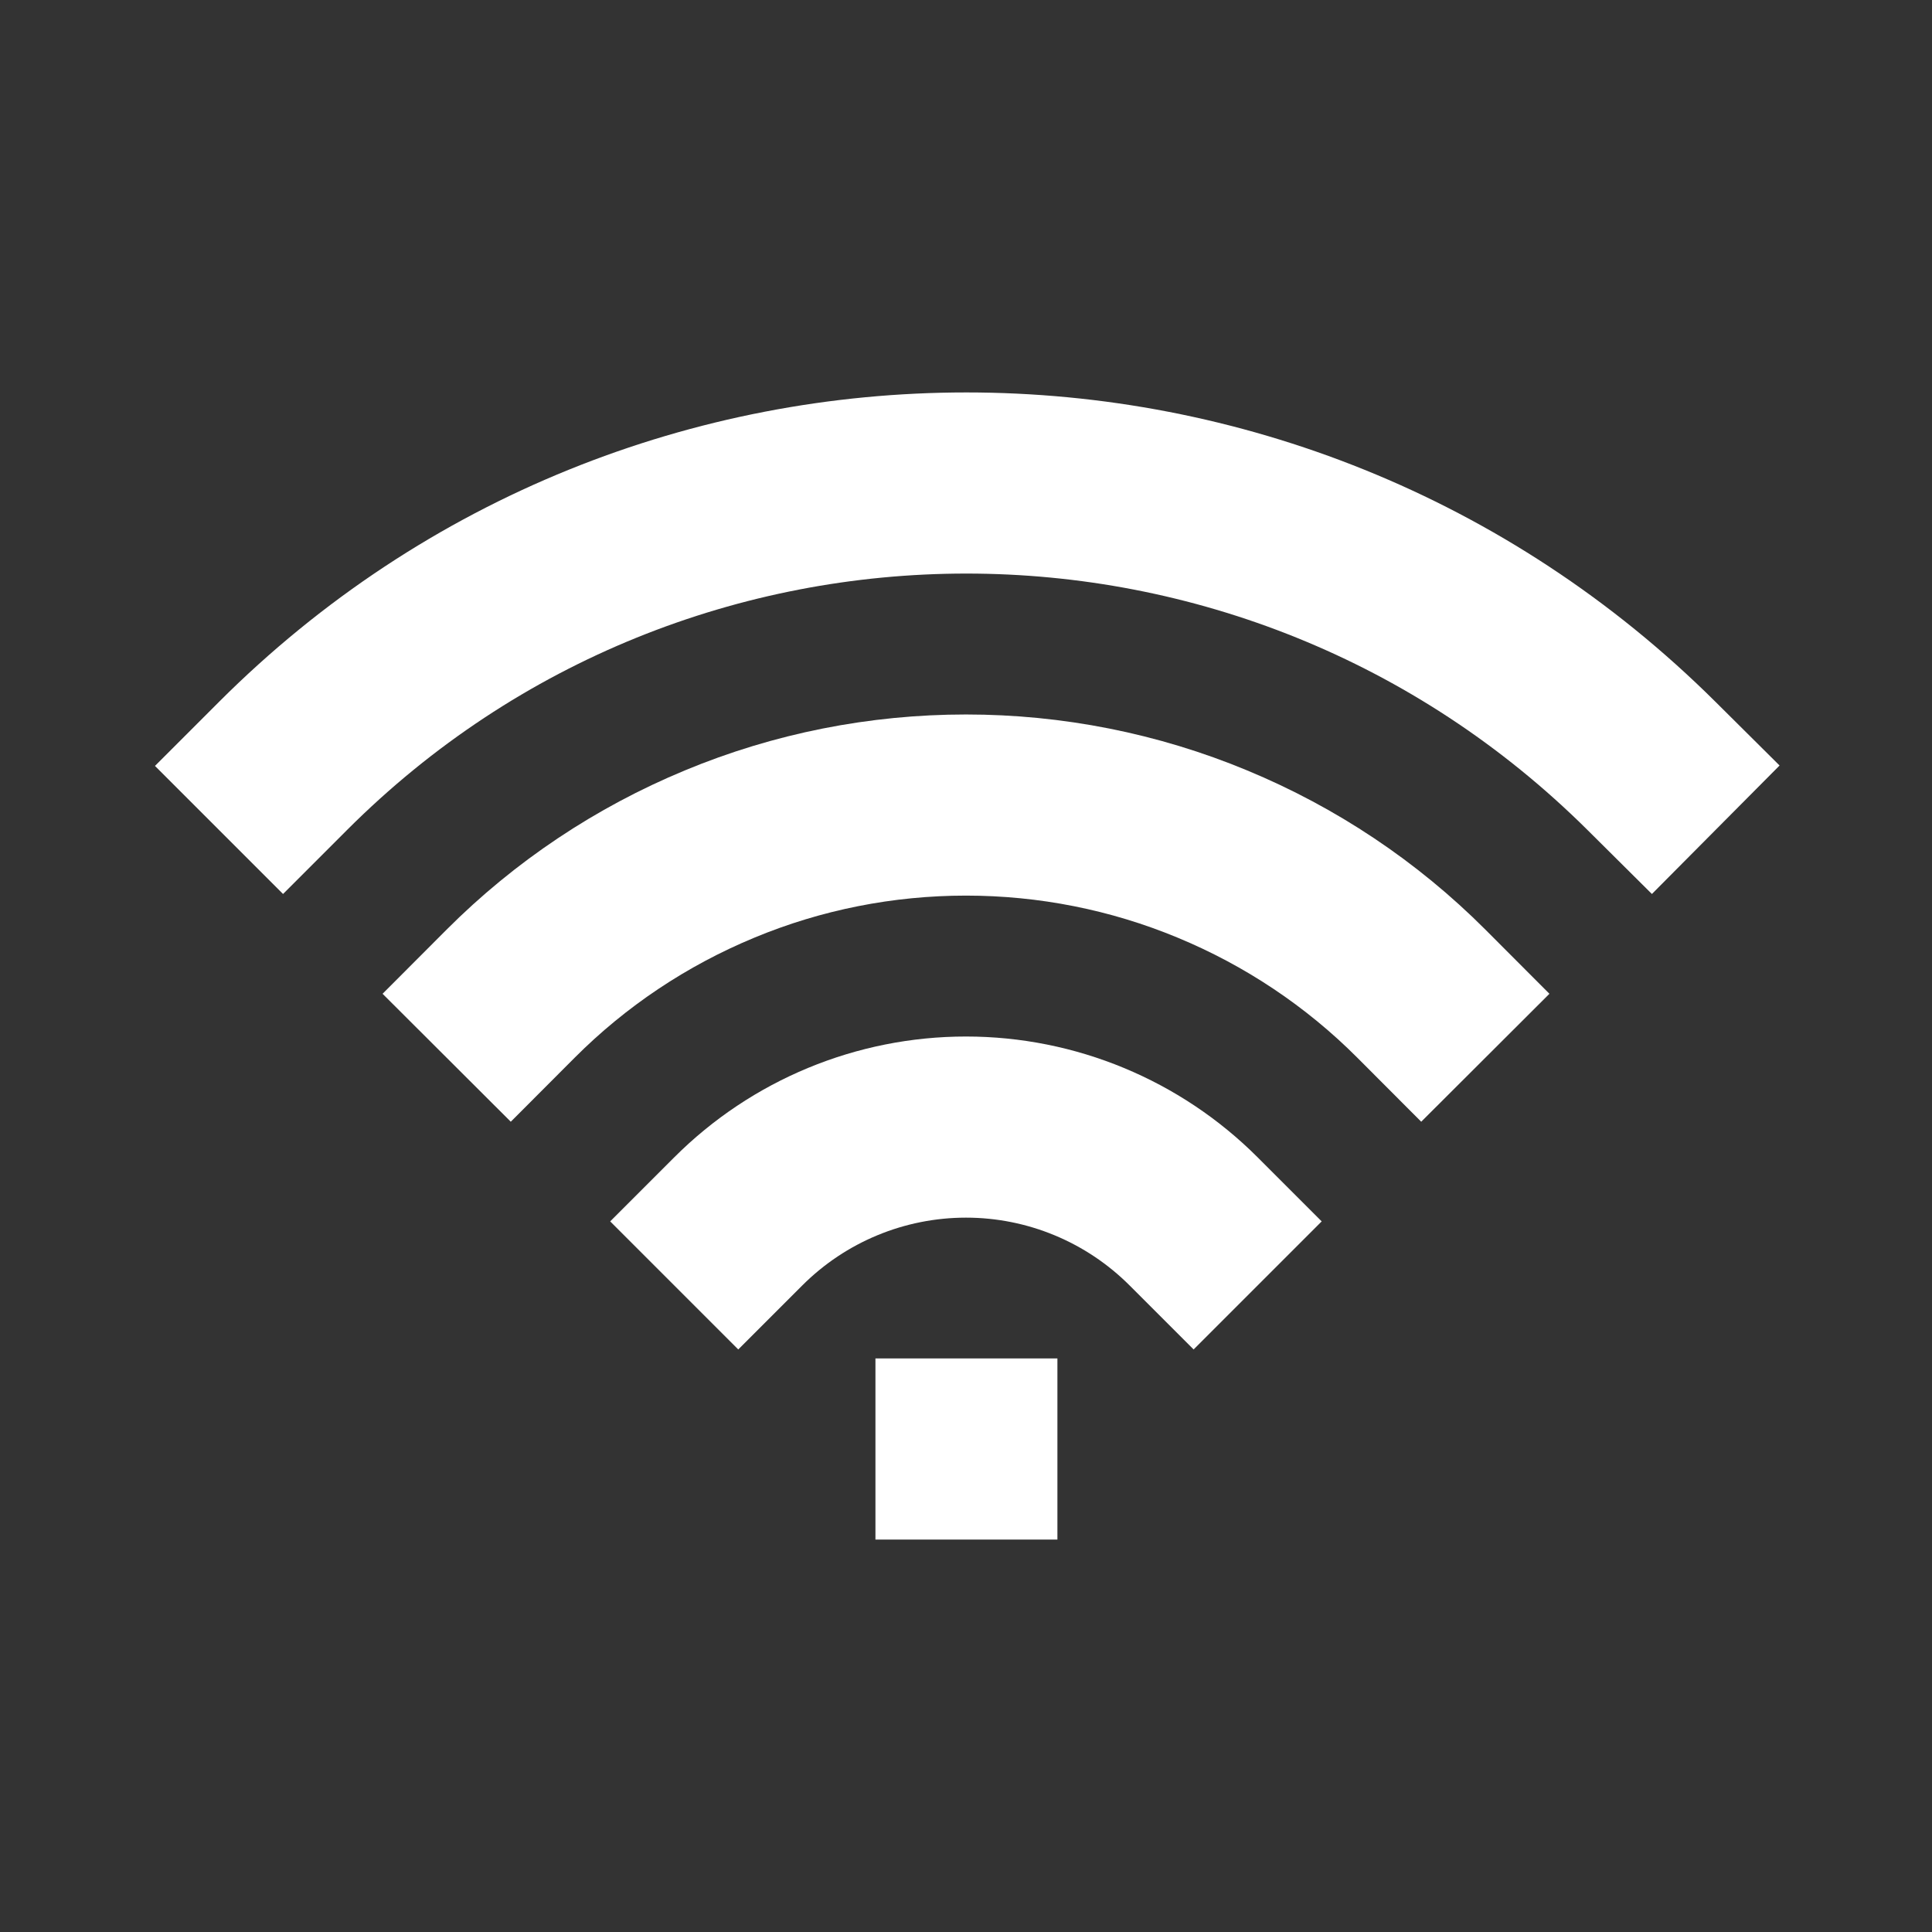 <?xml version="1.0" encoding="UTF-8"?>
<svg xmlns="http://www.w3.org/2000/svg" width="16" height="16" viewBox="0 0 16 16" fill="none">
  <rect x="0" y="0" width="16" height="16" fill="#333333" stroke="none"/>
  <g clip-path="url(#clip0_15588_765)">
    <path d="M8 12H8.007" stroke="white" stroke-width="1.5" stroke-linecap="square" stroke-linejoin="round"></path>
    <path d="M6.114 10.115C6.614 9.615 7.292 9.334 8 9.334C8.707 9.334 9.385 9.615 9.885 10.115" stroke="white" stroke-width="1.5" stroke-linecap="square" stroke-linejoin="round"></path>
    <path d="M4.229 8.229C4.724 7.733 5.312 7.341 5.959 7.073C6.606 6.804 7.299 6.667 8 6.667C8.7 6.667 9.394 6.804 10.041 7.073C10.688 7.341 11.276 7.733 11.771 8.229" stroke="white" stroke-width="1.5" stroke-linecap="square" stroke-linejoin="round"></path>
    <path d="M2.344 6.343C5.468 3.219 10.533 3.219 13.677 6.343" stroke="white" stroke-width="1.5" stroke-linecap="square" stroke-linejoin="round"></path>
  </g>
  <defs>
    <clipPath id="clip0_15588_765">
      <rect width="16" height="16" fill="white"></rect>
    </clipPath>
  </defs>
</svg>
